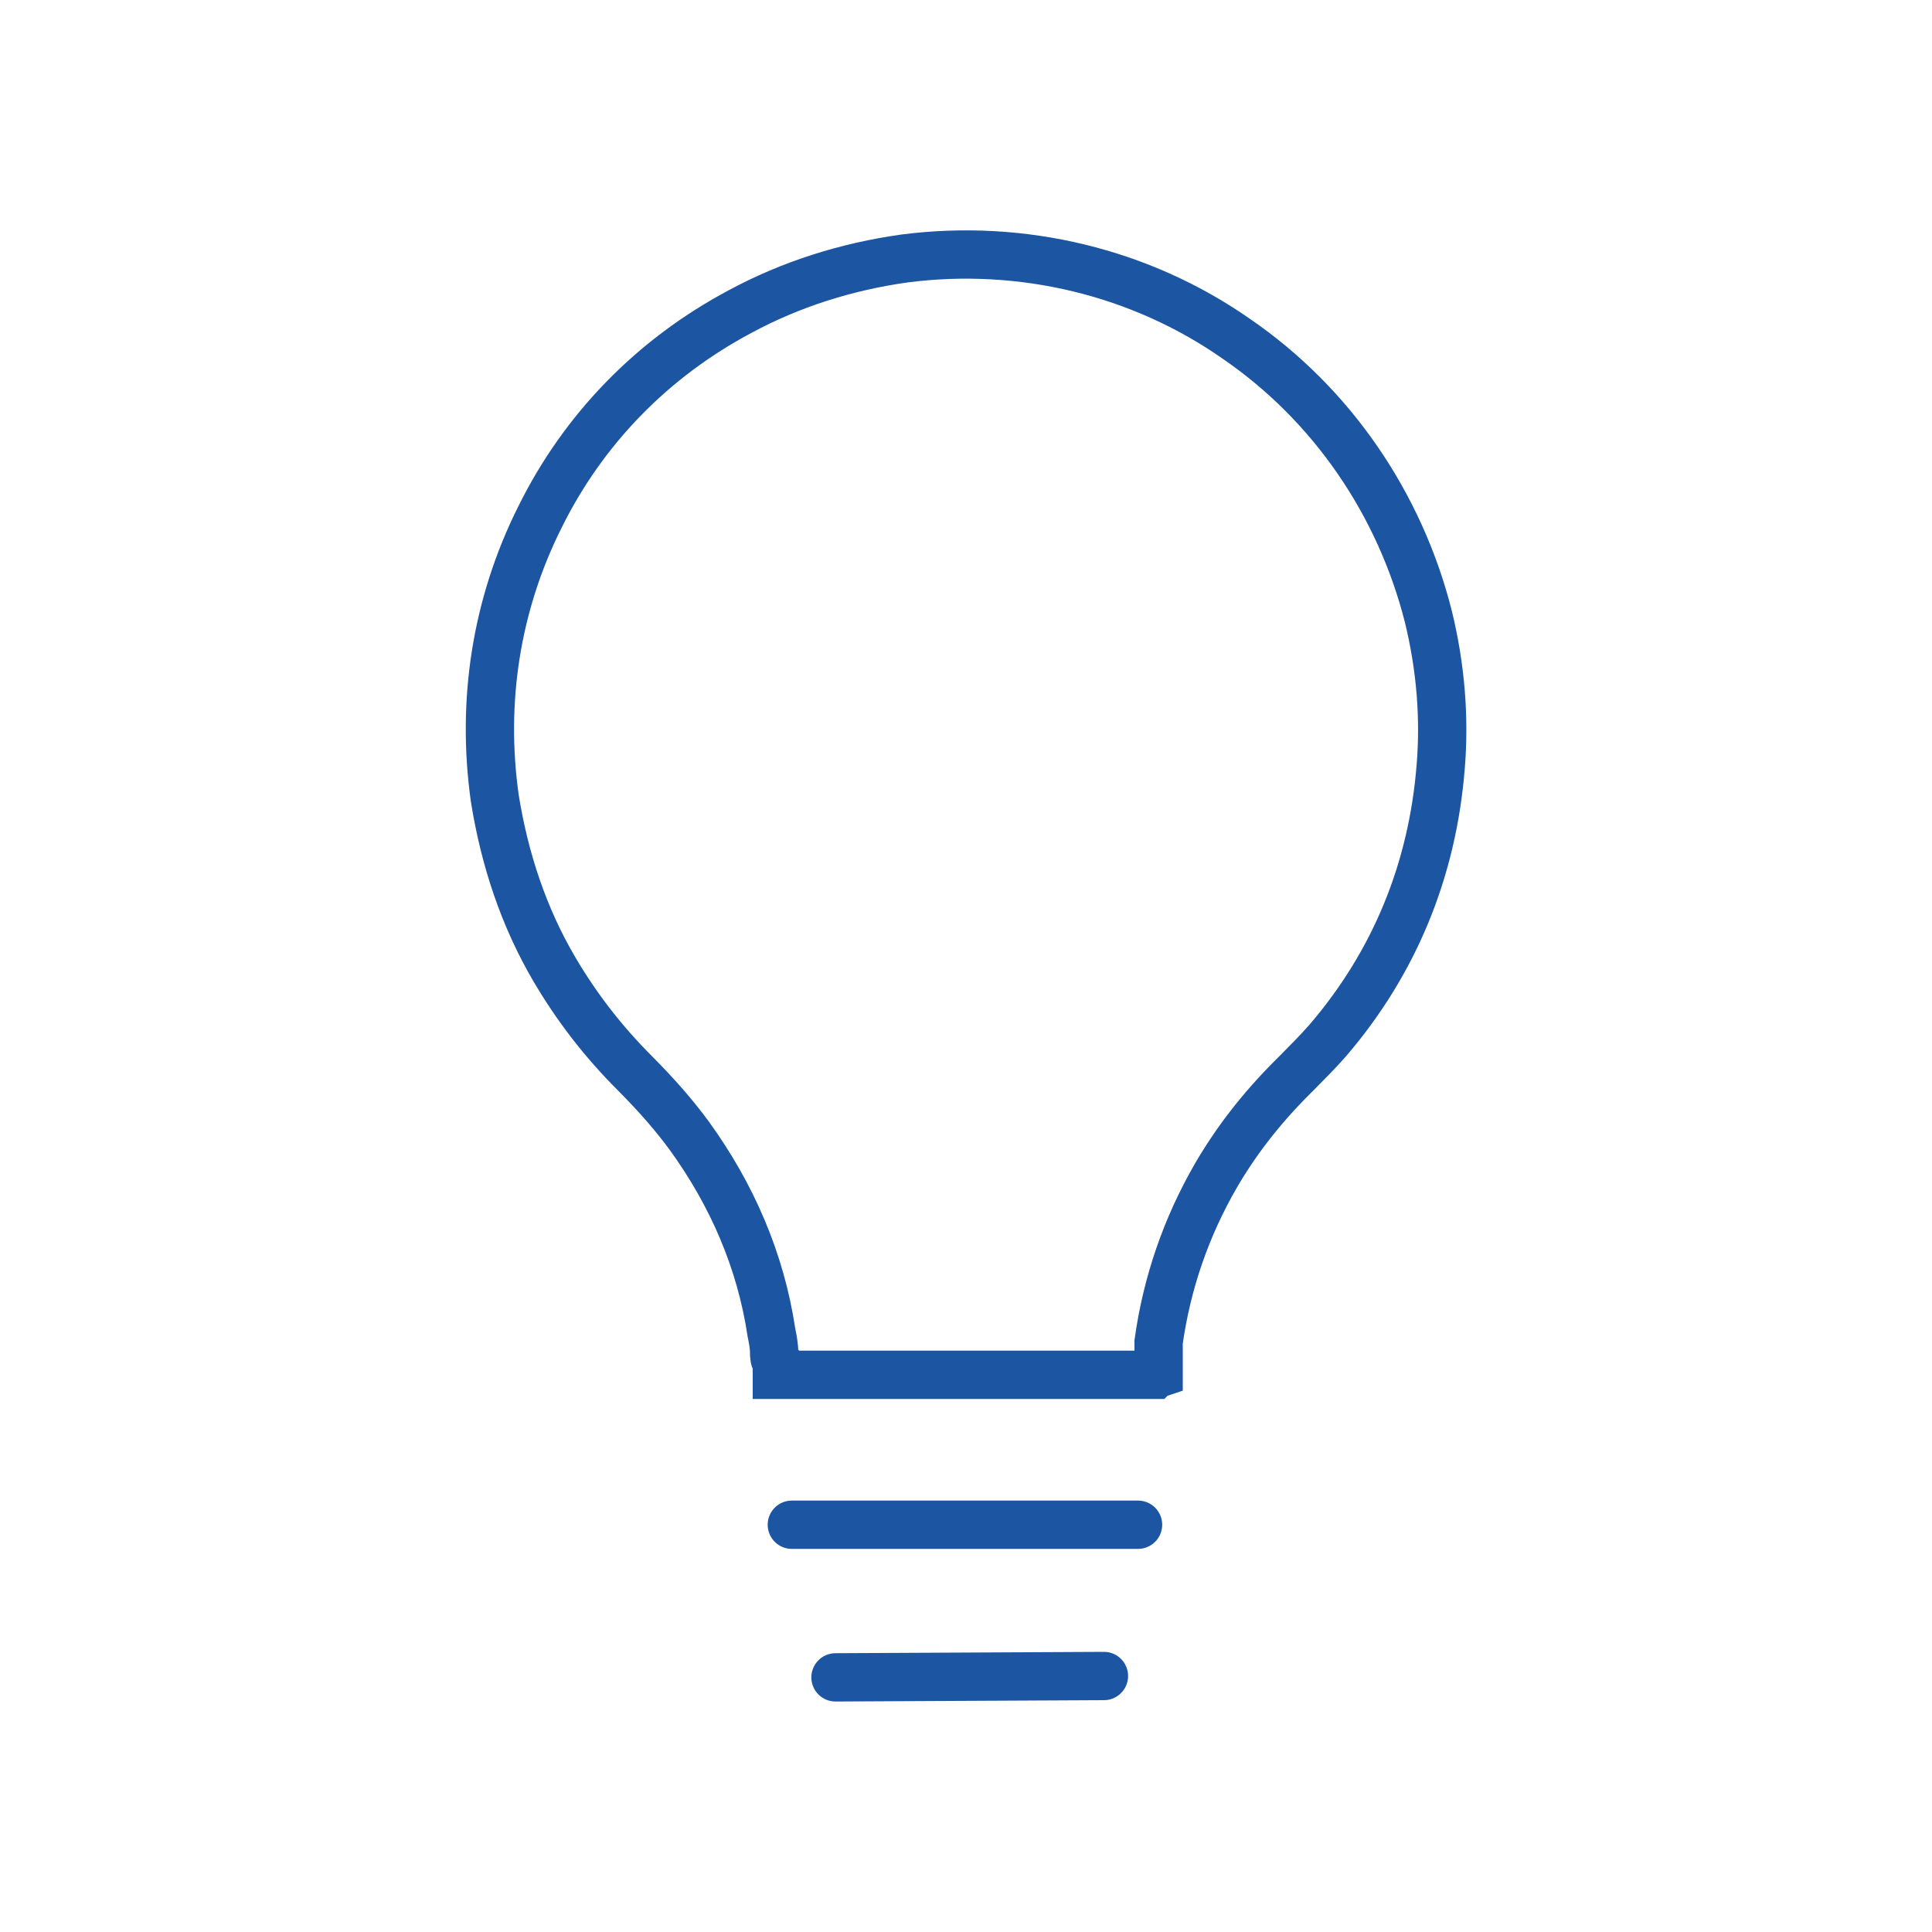 <?xml version="1.0" encoding="UTF-8"?>
<svg id="Layer_1" xmlns="http://www.w3.org/2000/svg" viewBox="0 0 200 200">
  <defs>
    <style>
      .cls-1 {
        fill: none;
        stroke: #1c55a2;
        stroke-linecap: round;
        stroke-miterlimit: 10;
        stroke-width: 5px;
      }
    </style>
  </defs>
  <g id="Icon">
    <g>
      <path class="cls-1" d="M119.5,142.32h-39.08v-1.27c-.28-.28-.28-.71-.28-.99,0-.71-.14-1.41-.28-2.12-1.13-7.48-4.09-14.25-8.47-20.32-1.55-2.12-3.39-4.23-5.64-6.49-3.39-3.39-6.07-6.91-8.32-10.72-3.25-5.5-5.22-11.57-6.21-17.78-1.41-10.02.14-20.04,4.66-29.07,4.52-9.17,11.71-16.51,20.74-21.31,5.22-2.82,11.01-4.66,17.07-5.5,12.13-1.55,24.41,1.41,34.29,8.32,9.88,6.77,16.93,17.07,19.89,28.78,1.27,5.22,1.69,10.44,1.27,15.52-.85,10.72-4.8,20.32-11.71,28.36-.99,1.13-2.12,2.26-3.1,3.25l-.56.56c-3.39,3.39-5.93,6.77-7.9,10.16-3.1,5.36-5.08,11.15-5.93,17.21v3.25s-.42.14-.42.14Z"/>
      <line class="cls-1" x1="81.97" y1="157.84" x2="117.81" y2="157.84"/>
      <line class="cls-1" x1="86.49" y1="173.64" x2="114.28" y2="173.5"/>
    </g>
  </g>
</svg>